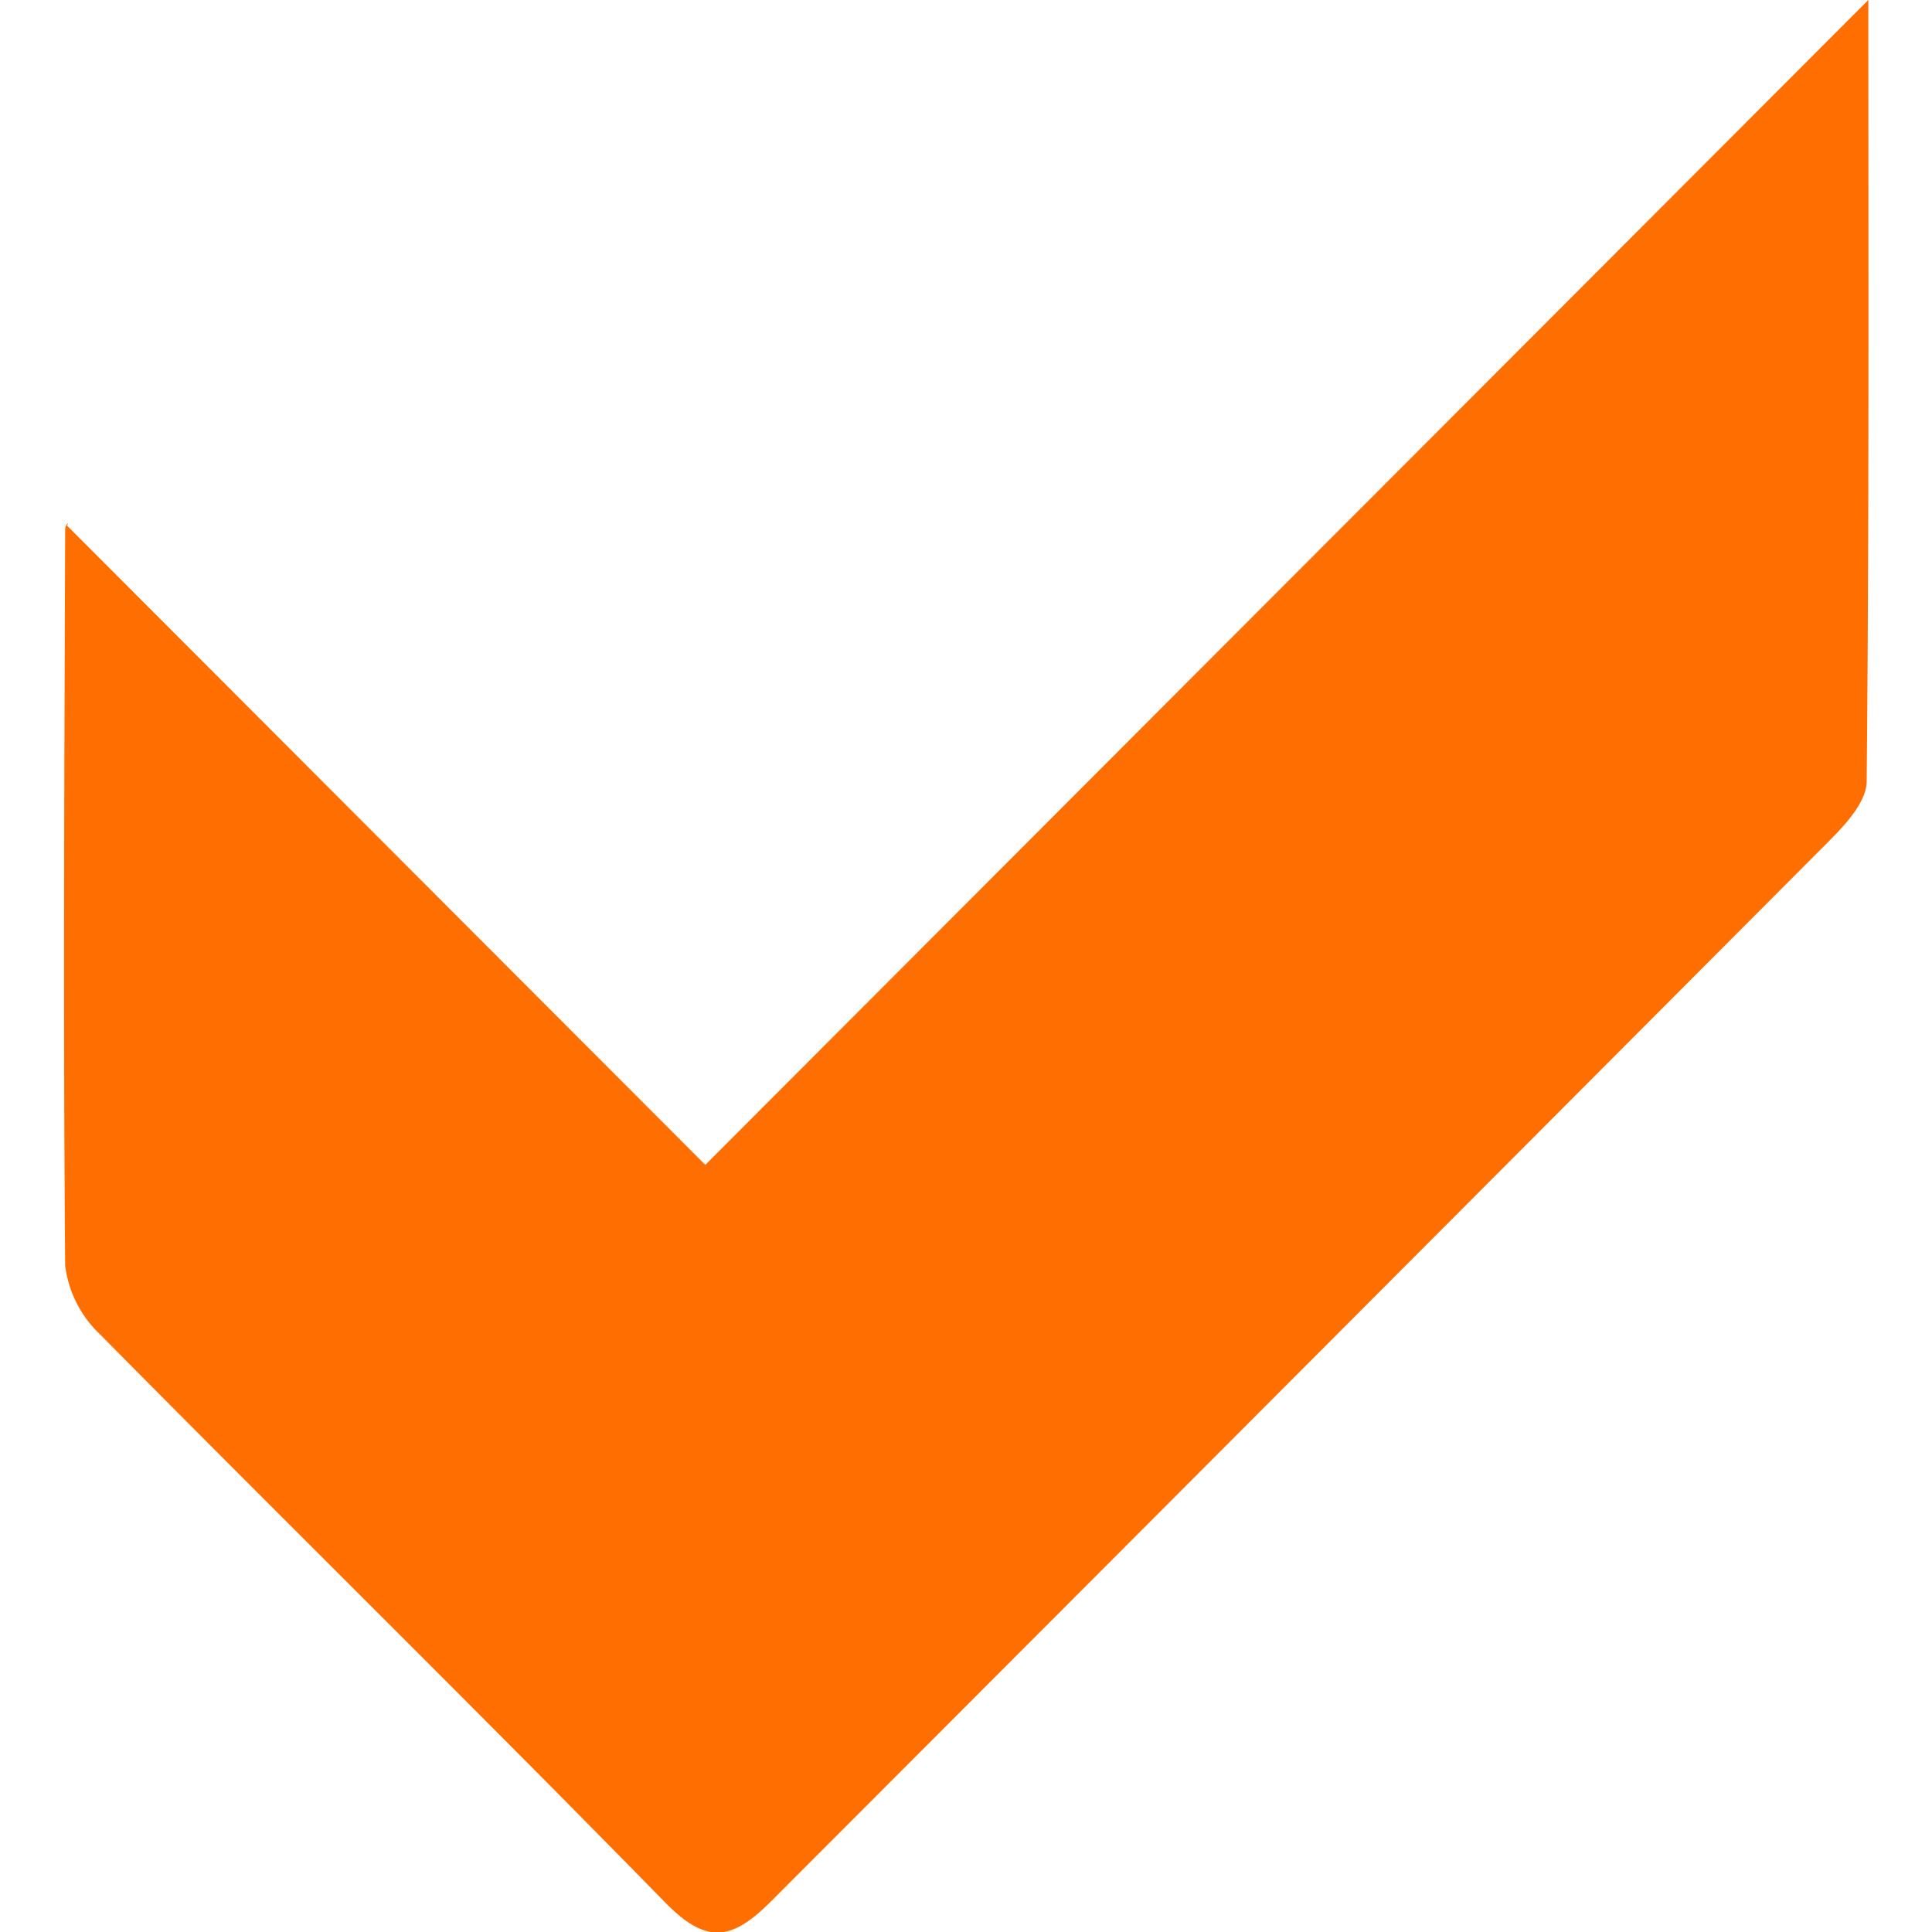 <svg id="Ebene_1" data-name="Ebene 1" xmlns="http://www.w3.org/2000/svg" width="20" height="20" viewBox="0 0 108.97 116.68"><defs><style>.cls-1{fill:#ff6e00;}</style></defs><title>checkmark_orange</title><path class="cls-1" d="M202.21,358.81l38.55,38.61L311,327.07c0,16.06.05,31.62-.1,47.19,0,1.21-1.26,2.59-2.25,3.58q-31.9,32-63.86,64c-2.37,2.39-3.9,2.73-6.44.14-11.29-11.54-22.81-22.86-34.16-34.34a6.88,6.88,0,0,1-2.09-4.14c-.12-14.81-.05-29.62,0-44.44C202.09,358.77,202.39,358.52,202.21,358.81Z" transform="translate(-202.02 -327.07)"/></svg>